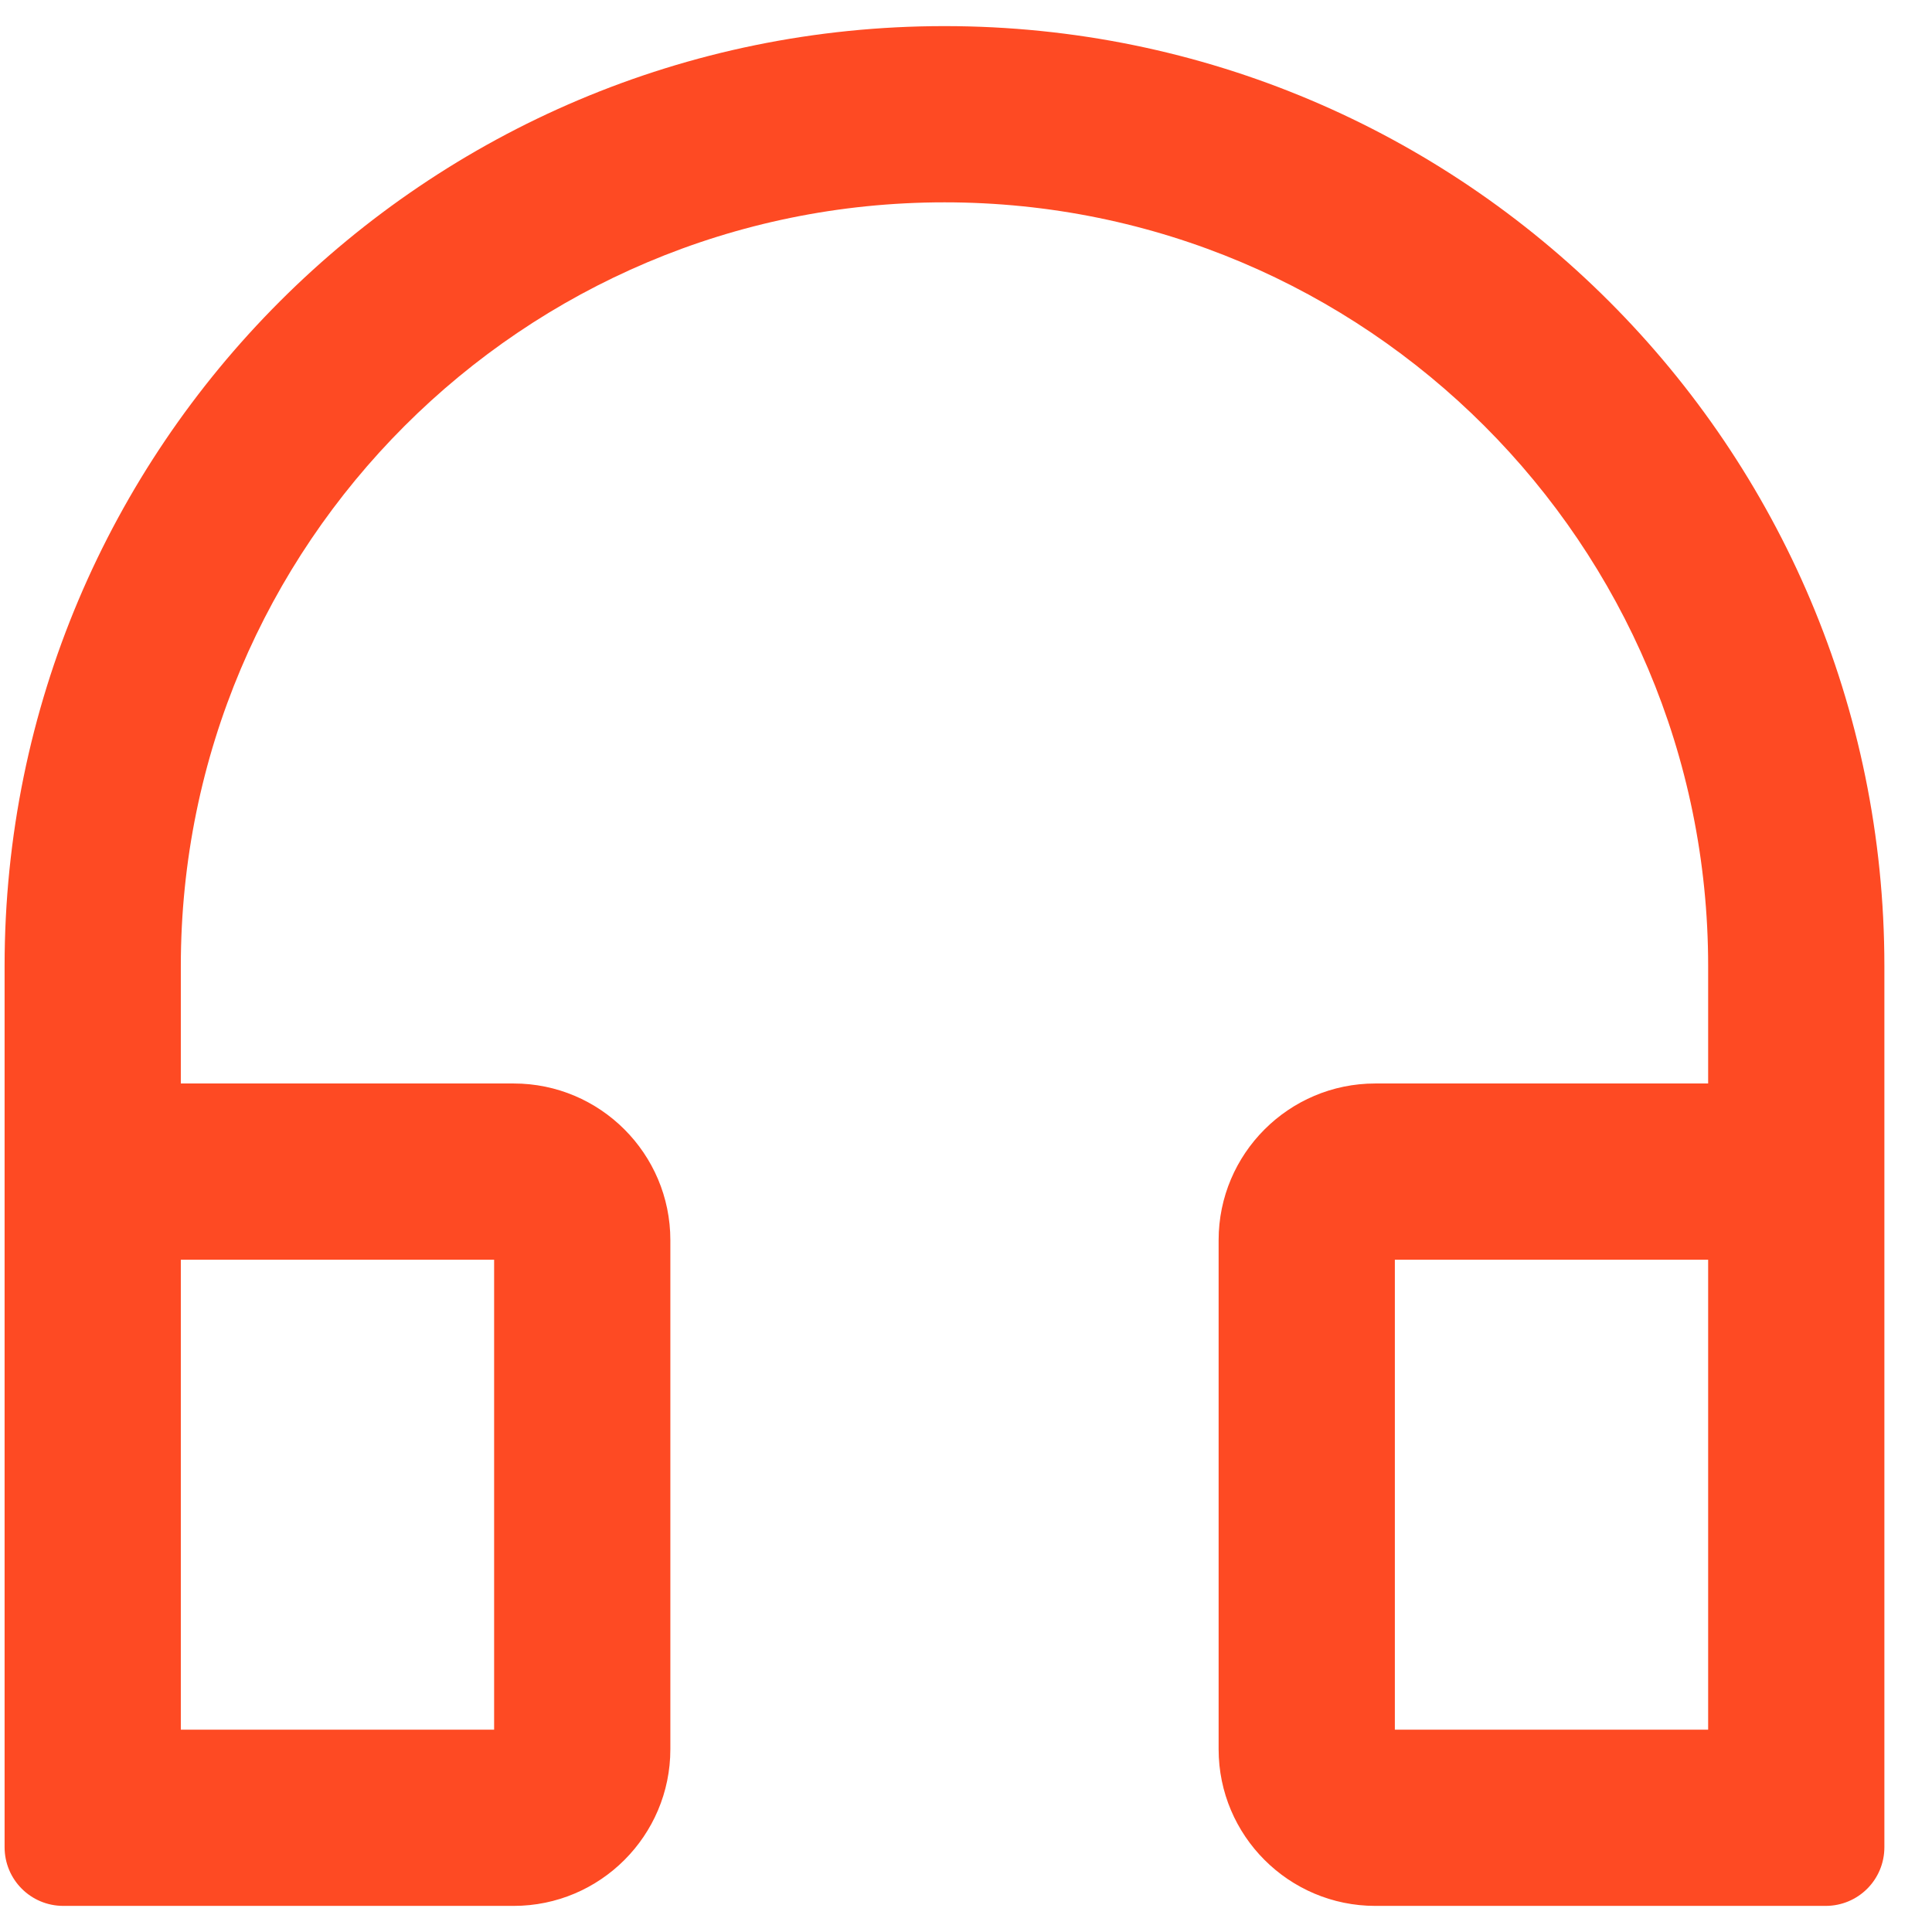 <svg width="37" height="37" viewBox="0 0 37 37" fill="none" xmlns="http://www.w3.org/2000/svg">
<path d="M18.088 0.5C8.146 0.5 0.088 8.558 0.088 18.5V35.375C0.088 35.998 0.59 36.5 1.213 36.5H9.838C11.493 36.5 12.838 35.155 12.838 33.5V23.75C12.838 22.095 11.493 20.75 9.838 20.75H3.463V18.5C3.463 10.423 10.012 3.875 18.088 3.875C26.165 3.875 32.713 10.423 32.713 18.5V20.75H26.338C24.684 20.75 23.338 22.095 23.338 23.75V33.5C23.338 35.155 24.684 36.5 26.338 36.5H34.963C35.587 36.5 36.088 35.998 36.088 35.375V18.5C36.088 8.558 28.031 0.5 18.088 0.5ZM9.463 24.125V33.125H3.463V24.125H9.463ZM32.713 33.125H26.713V24.125H32.713V33.125Z" fill="#FE4A23"/>
</svg>
